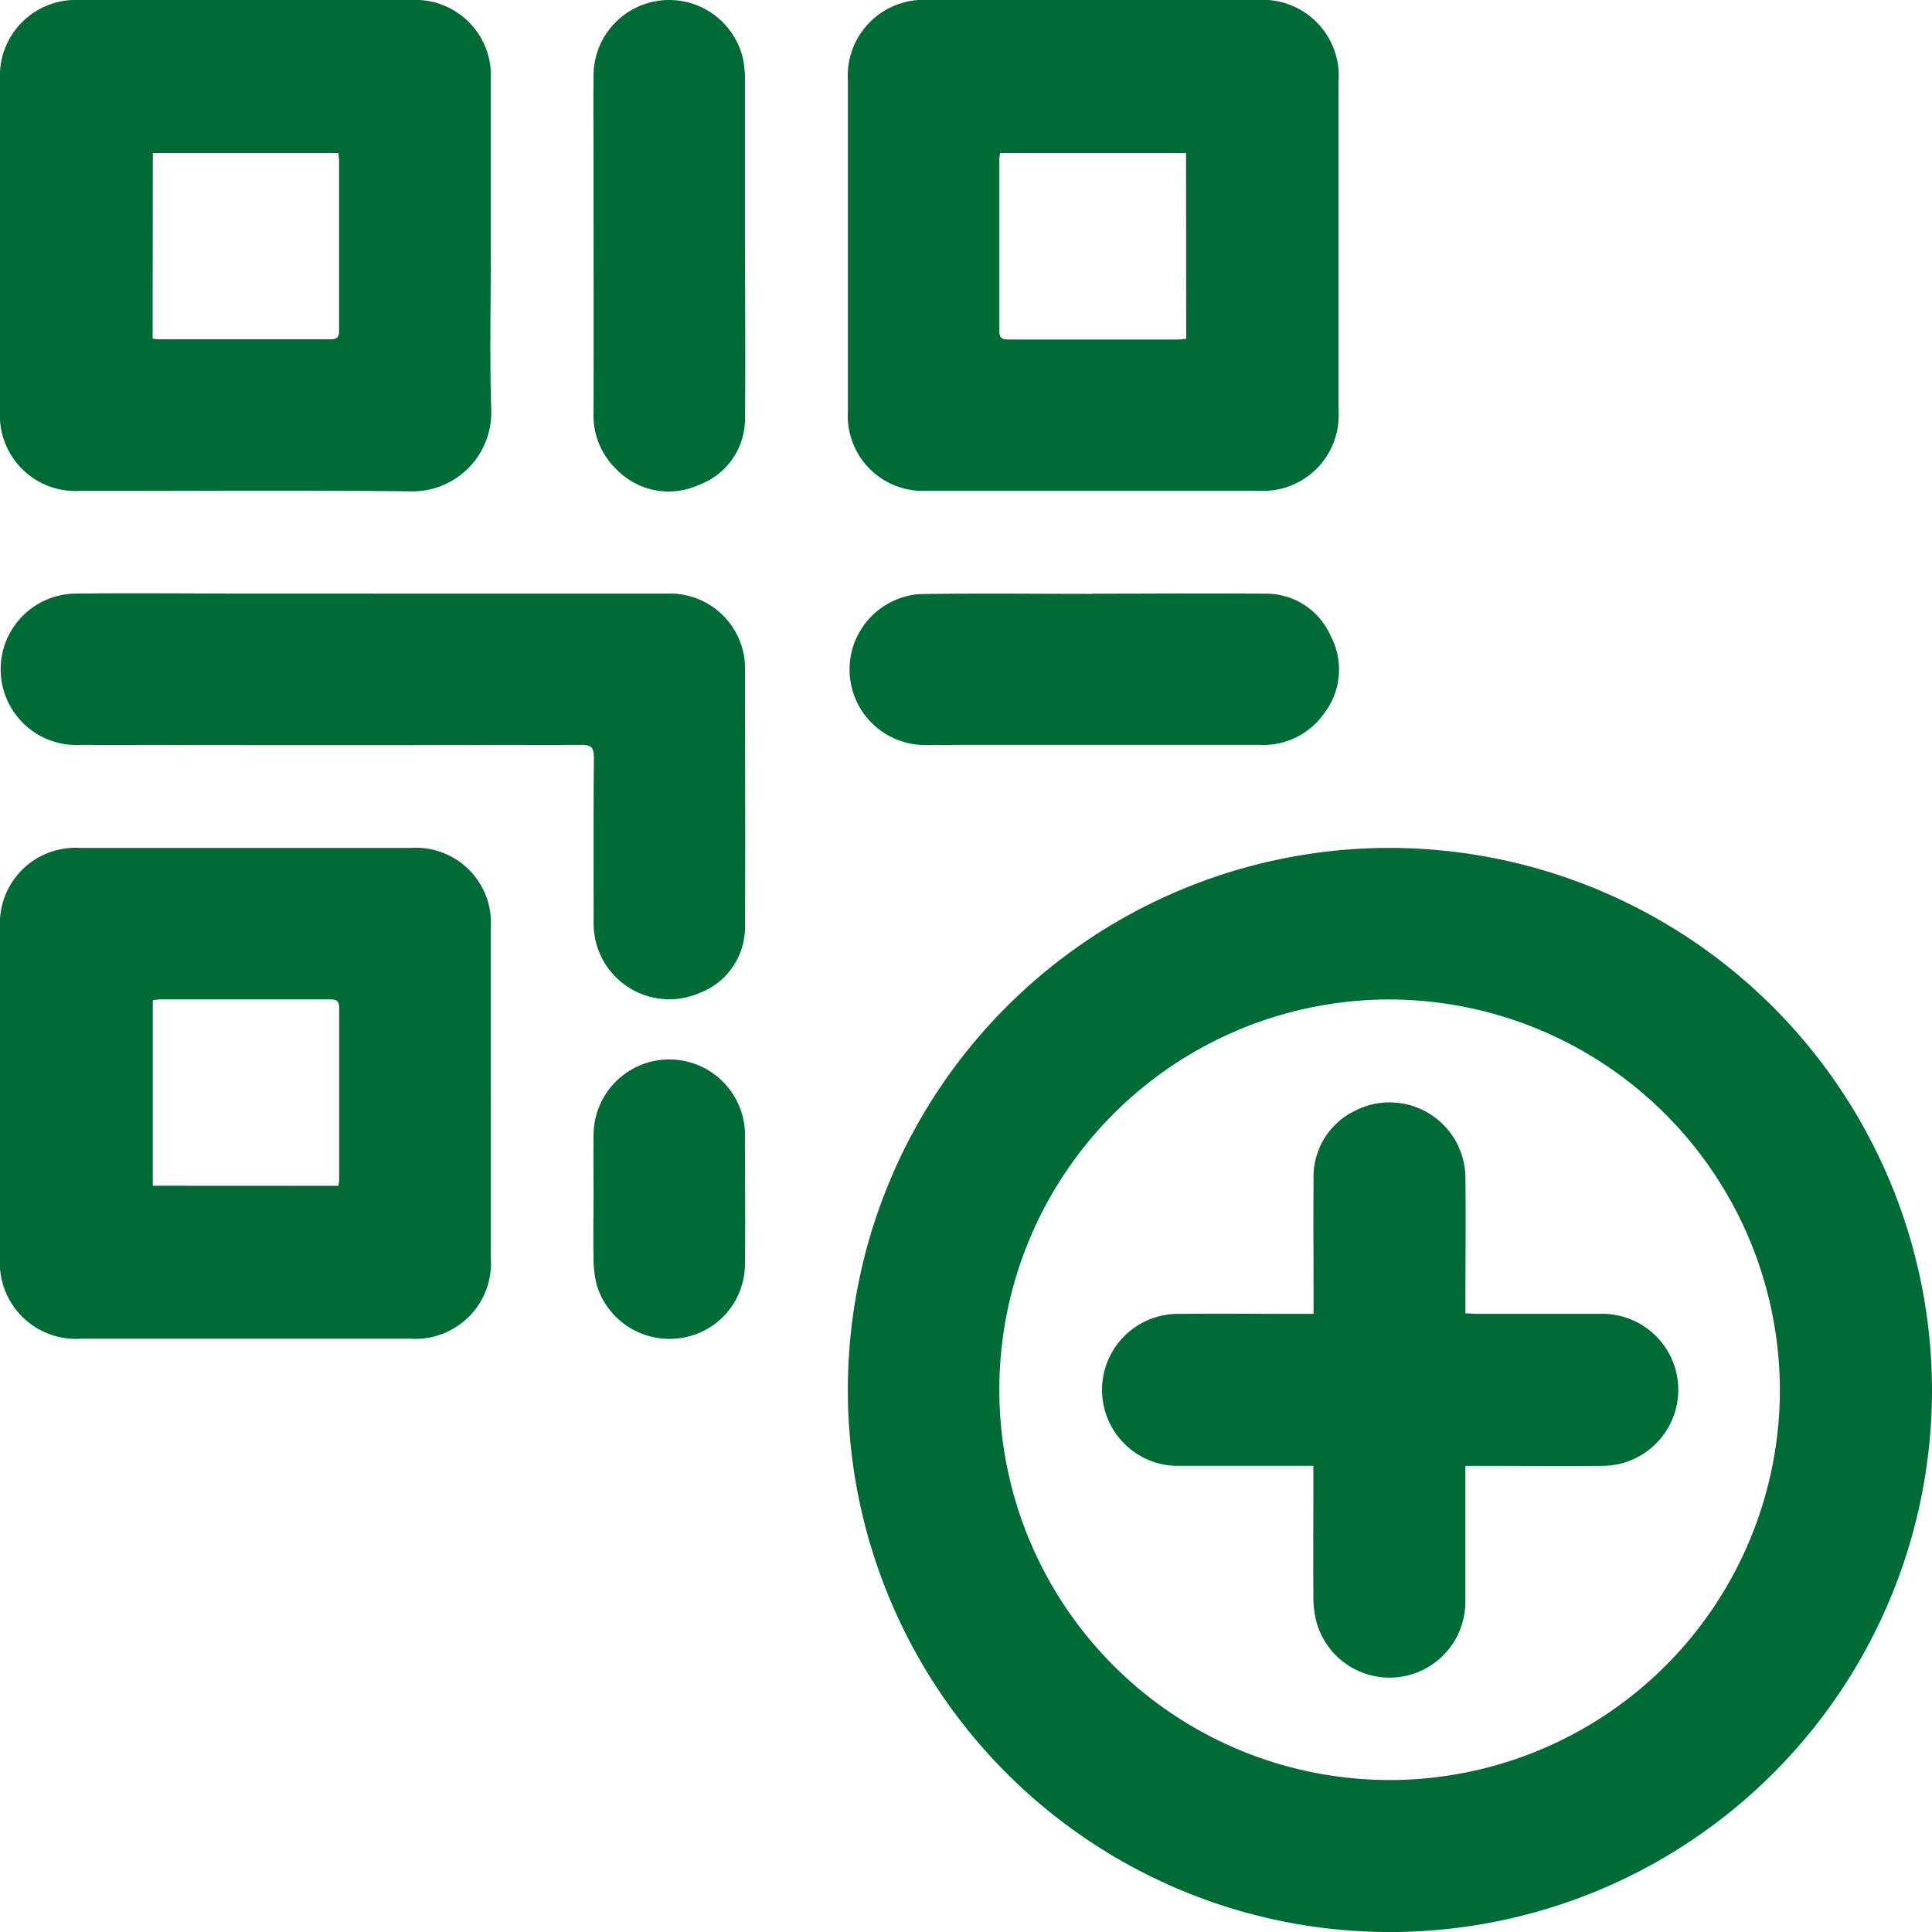 <svg xmlns="http://www.w3.org/2000/svg" xmlns:xlink="http://www.w3.org/1999/xlink" width="42.277" height="42.28" viewBox="0 0 42.277 42.28">
  <defs>
    <clipPath id="clip-path">
      <rect id="Rectangle_22735" data-name="Rectangle 22735" width="42.277" height="42.28" fill="#016b37"/>
    </clipPath>
  </defs>
  <g id="Group_77153" data-name="Group 77153" transform="translate(0 0)">
    <g id="Group_77152" data-name="Group 77152" transform="translate(0 0)" clip-path="url(#clip-path)">
      <path id="Path_26528" data-name="Path 26528" d="M44.623,32.767A11.862,11.862,0,1,1,32.754,20.9,11.882,11.882,0,0,1,44.623,32.767m-11.872-8.55a8.54,8.54,0,1,0,8.543,8.563,8.561,8.561,0,0,0-8.543-8.563" transform="translate(-2.346 -2.346)" fill="#016b37"/>
      <path id="Path_26529" data-name="Path 26529" d="M10.741,5.389c0,1.188-.028,2.376.008,3.563a1.727,1.727,0,0,1-1.789,1.8c-2.4-.028-4.809-.008-7.213-.01A1.653,1.653,0,0,1,0,9Q0,5.372,0,1.745A1.659,1.659,0,0,1,1.73,0Q5.369,0,9.009,0A1.651,1.651,0,0,1,10.74,1.738c0,1.217,0,2.433,0,3.65m-7.4,2.021a1.373,1.373,0,0,0,.139.016c1.253,0,2.505,0,3.759,0,.17,0,.182-.081.182-.214q0-1.847,0-3.693a1.652,1.652,0,0,0-.017-.17H3.345Z" transform="translate(0 0)" fill="#016b37"/>
      <path id="Path_26530" data-name="Path 26530" d="M20.9,5.37q0-1.8,0-3.606A1.66,1.66,0,0,1,22.669,0H29.86a1.663,1.663,0,0,1,1.777,1.781q0,3.606,0,7.213a1.652,1.652,0,0,1-1.743,1.745q-3.627,0-7.256,0A1.643,1.643,0,0,1,20.9,9c0-1.209,0-2.419,0-3.628m7.4-2.022H24.231a.914.914,0,0,0-.016.118c0,1.261,0,2.52,0,3.781,0,.172.085.18.216.18q1.836,0,3.672,0c.063,0,.126-.009.2-.014Z" transform="translate(-2.346 0)" fill="#016b37"/>
      <path id="Path_26531" data-name="Path 26531" d="M10.741,26.271q0,1.8,0,3.606A1.655,1.655,0,0,1,8.97,31.64H1.779A1.665,1.665,0,0,1,0,29.859q0-3.606,0-7.213A1.654,1.654,0,0,1,1.744,20.9q3.627,0,7.256,0a1.642,1.642,0,0,1,1.74,1.744c0,1.209,0,2.418,0,3.628M7.406,28.295c.006-.056.016-.1.016-.139,0-1.253,0-2.506,0-3.759,0-.17-.082-.182-.215-.182-1.231,0-2.463,0-3.693,0a1.652,1.652,0,0,0-.17.017v4.061Z" transform="translate(0 -2.346)" fill="#016b37"/>
      <path id="Path_26532" data-name="Path 26532" d="M8.155,14.632q3.216,0,6.431,0a1.643,1.643,0,0,1,1.685,1.311,1.434,1.434,0,0,1,.031.3c0,1.882.011,3.765,0,5.648a1.538,1.538,0,0,1-.991,1.479,1.657,1.657,0,0,1-2.321-1.546c0-1.2-.005-2.4.006-3.606,0-.223-.059-.276-.278-.275q-5.486.009-10.972,0a1.657,1.657,0,1,1-.107-3.312c1.3-.014,2.607,0,3.911,0H8.155" transform="translate(0 -1.642)" fill="#016b37"/>
      <path id="Path_26533" data-name="Path 26533" d="M17.945,5.39c0,1.246.012,2.491,0,3.737a1.543,1.543,0,0,1-1.015,1.486,1.584,1.584,0,0,1-1.774-.319,1.638,1.638,0,0,1-.526-1.285c.005-1.789,0-3.578,0-5.366,0-.667-.007-1.333,0-2a1.656,1.656,0,0,1,3.275-.335,2.225,2.225,0,0,1,.038.474c0,1.2,0,2.4,0,3.607Z" transform="translate(-1.642 0)" fill="#016b37"/>
      <path id="Path_26534" data-name="Path 26534" d="M26.251,14.634c1.26,0,2.52-.011,3.78,0a1.543,1.543,0,0,1,1.435.927,1.575,1.575,0,0,1-.15,1.7,1.623,1.623,0,0,1-1.406.682c-2.136,0-4.273,0-6.409,0-.341,0-.681.007-1.021,0a1.654,1.654,0,0,1-.009-3.3c1.26-.02,2.52-.005,3.78-.005Z" transform="translate(-2.346 -1.643)" fill="#016b37"/>
      <path id="Path_26535" data-name="Path 26535" d="M14.631,29.169c0-.471-.007-.942,0-1.412a1.657,1.657,0,0,1,3.278-.328,1.428,1.428,0,0,1,.034.3c0,.963.012,1.927,0,2.89a1.637,1.637,0,0,1-1.466,1.6A1.659,1.659,0,0,1,14.7,31.051a2.414,2.414,0,0,1-.07-.6c-.01-.427,0-.855,0-1.282Z" transform="translate(-1.642 -2.932)" fill="#016b37"/>
      <path id="Path_26536" data-name="Path 26536" d="M31.793,35.124H28.847a1.638,1.638,0,0,1-1.131-.425,1.663,1.663,0,0,1,1.137-2.9c.884-.008,1.767,0,2.651,0h.289v-.269c0-.89-.007-1.782,0-2.672a1.6,1.6,0,0,1,.882-1.491,1.659,1.659,0,0,1,2.441,1.443c.011.905,0,1.811,0,2.716v.261c.089,0,.164.012.241.012.89,0,1.782,0,2.672,0a1.664,1.664,0,1,1,.091,3.326c-.905.01-1.81,0-2.716,0h-.289v.246c0,.913,0,1.825,0,2.737a1.659,1.659,0,0,1-3.267.4,2.269,2.269,0,0,1-.059-.537c-.006-.862,0-1.724,0-2.586v-.261" transform="translate(-3.049 -3.048)" fill="#016b37"/>
    </g>
  </g>
</svg>
